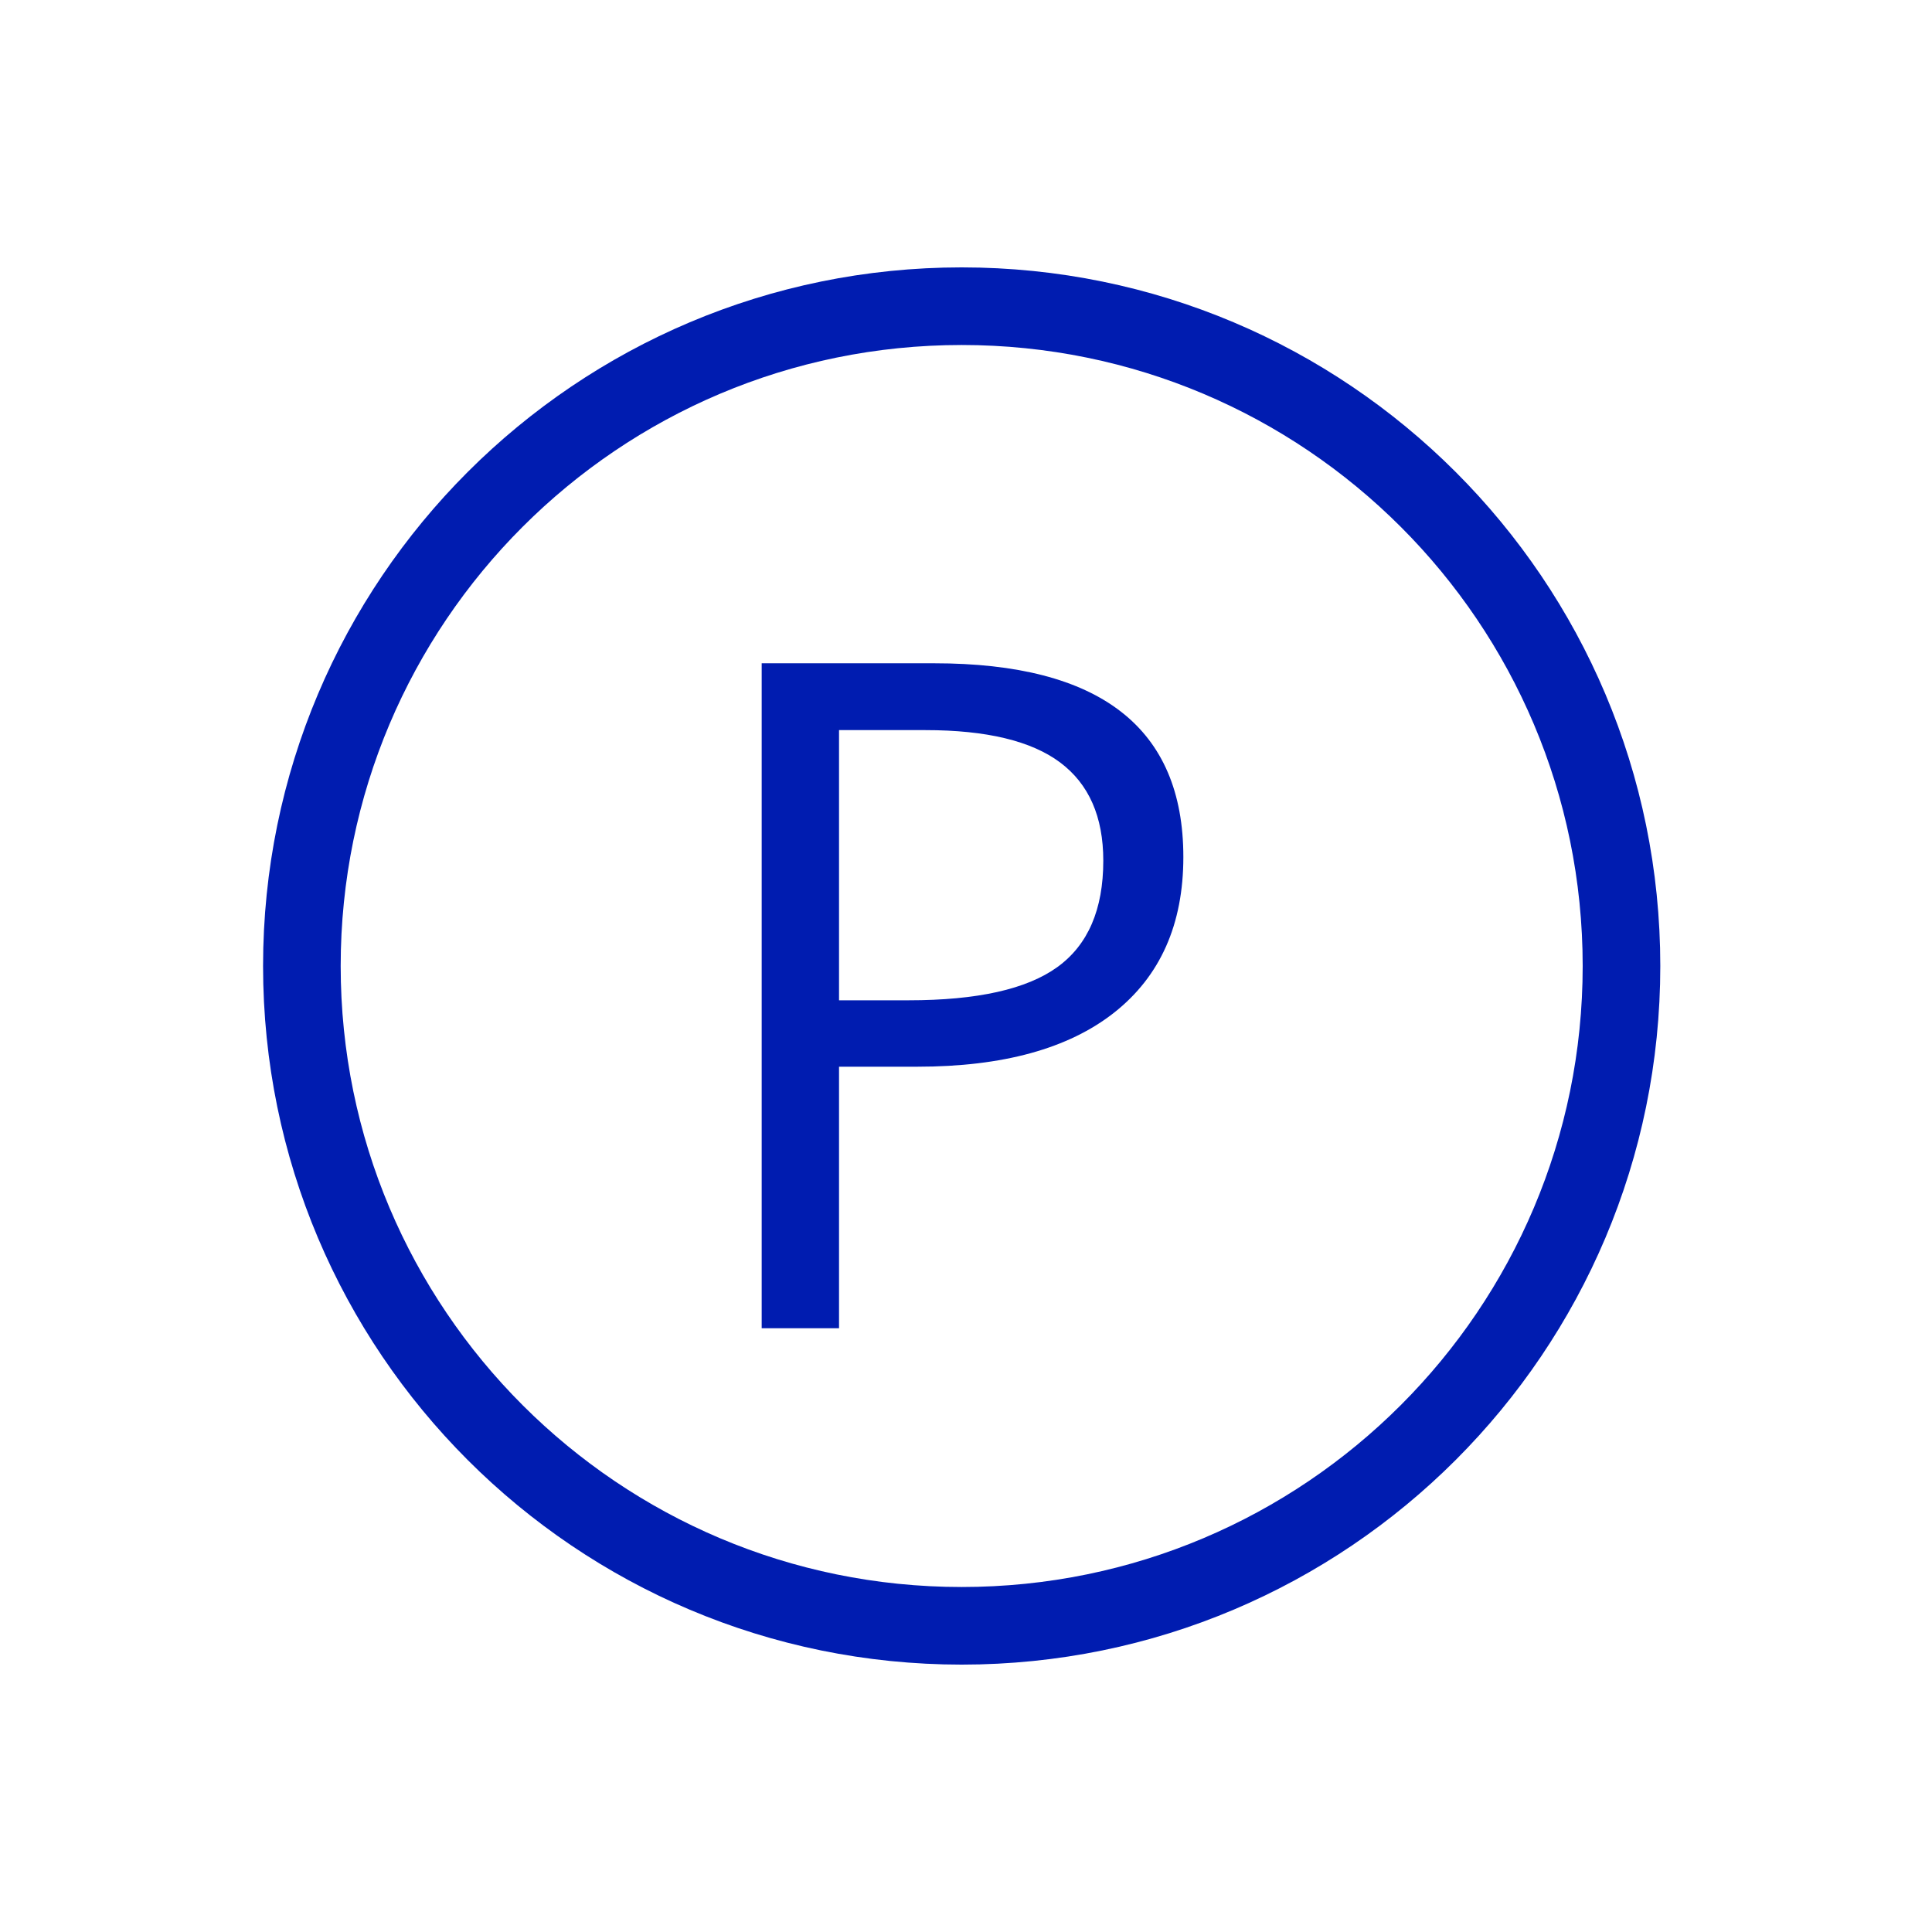 <svg width="64" height="64" viewBox="0 0 64 64" fill="none" xmlns="http://www.w3.org/2000/svg">
<path d="M31.857 53.857C43.928 53.857 53.714 44.071 53.714 32C53.714 19.928 43.928 10.143 31.857 10.143C19.786 10.143 10 19.928 10 32C10 44.071 19.786 53.857 31.857 53.857Z" stroke="#001CB0" stroke-width="2.571" stroke-linecap="round" stroke-linejoin="round"/>
<path d="M39.2 28.39C39.2 30.62 38.436 32.338 36.909 33.543C35.393 34.738 33.218 35.336 30.385 35.336H27.794V44H25.232V21.972H30.943C36.447 21.972 39.2 24.111 39.2 28.39ZM27.794 33.136H30.099C32.369 33.136 34.011 32.77 35.026 32.036C36.041 31.303 36.548 30.128 36.548 28.511C36.548 27.054 36.071 25.97 35.116 25.256C34.162 24.543 32.675 24.186 30.657 24.186H27.794V33.136Z" fill="#001CB0"/>
</svg>
